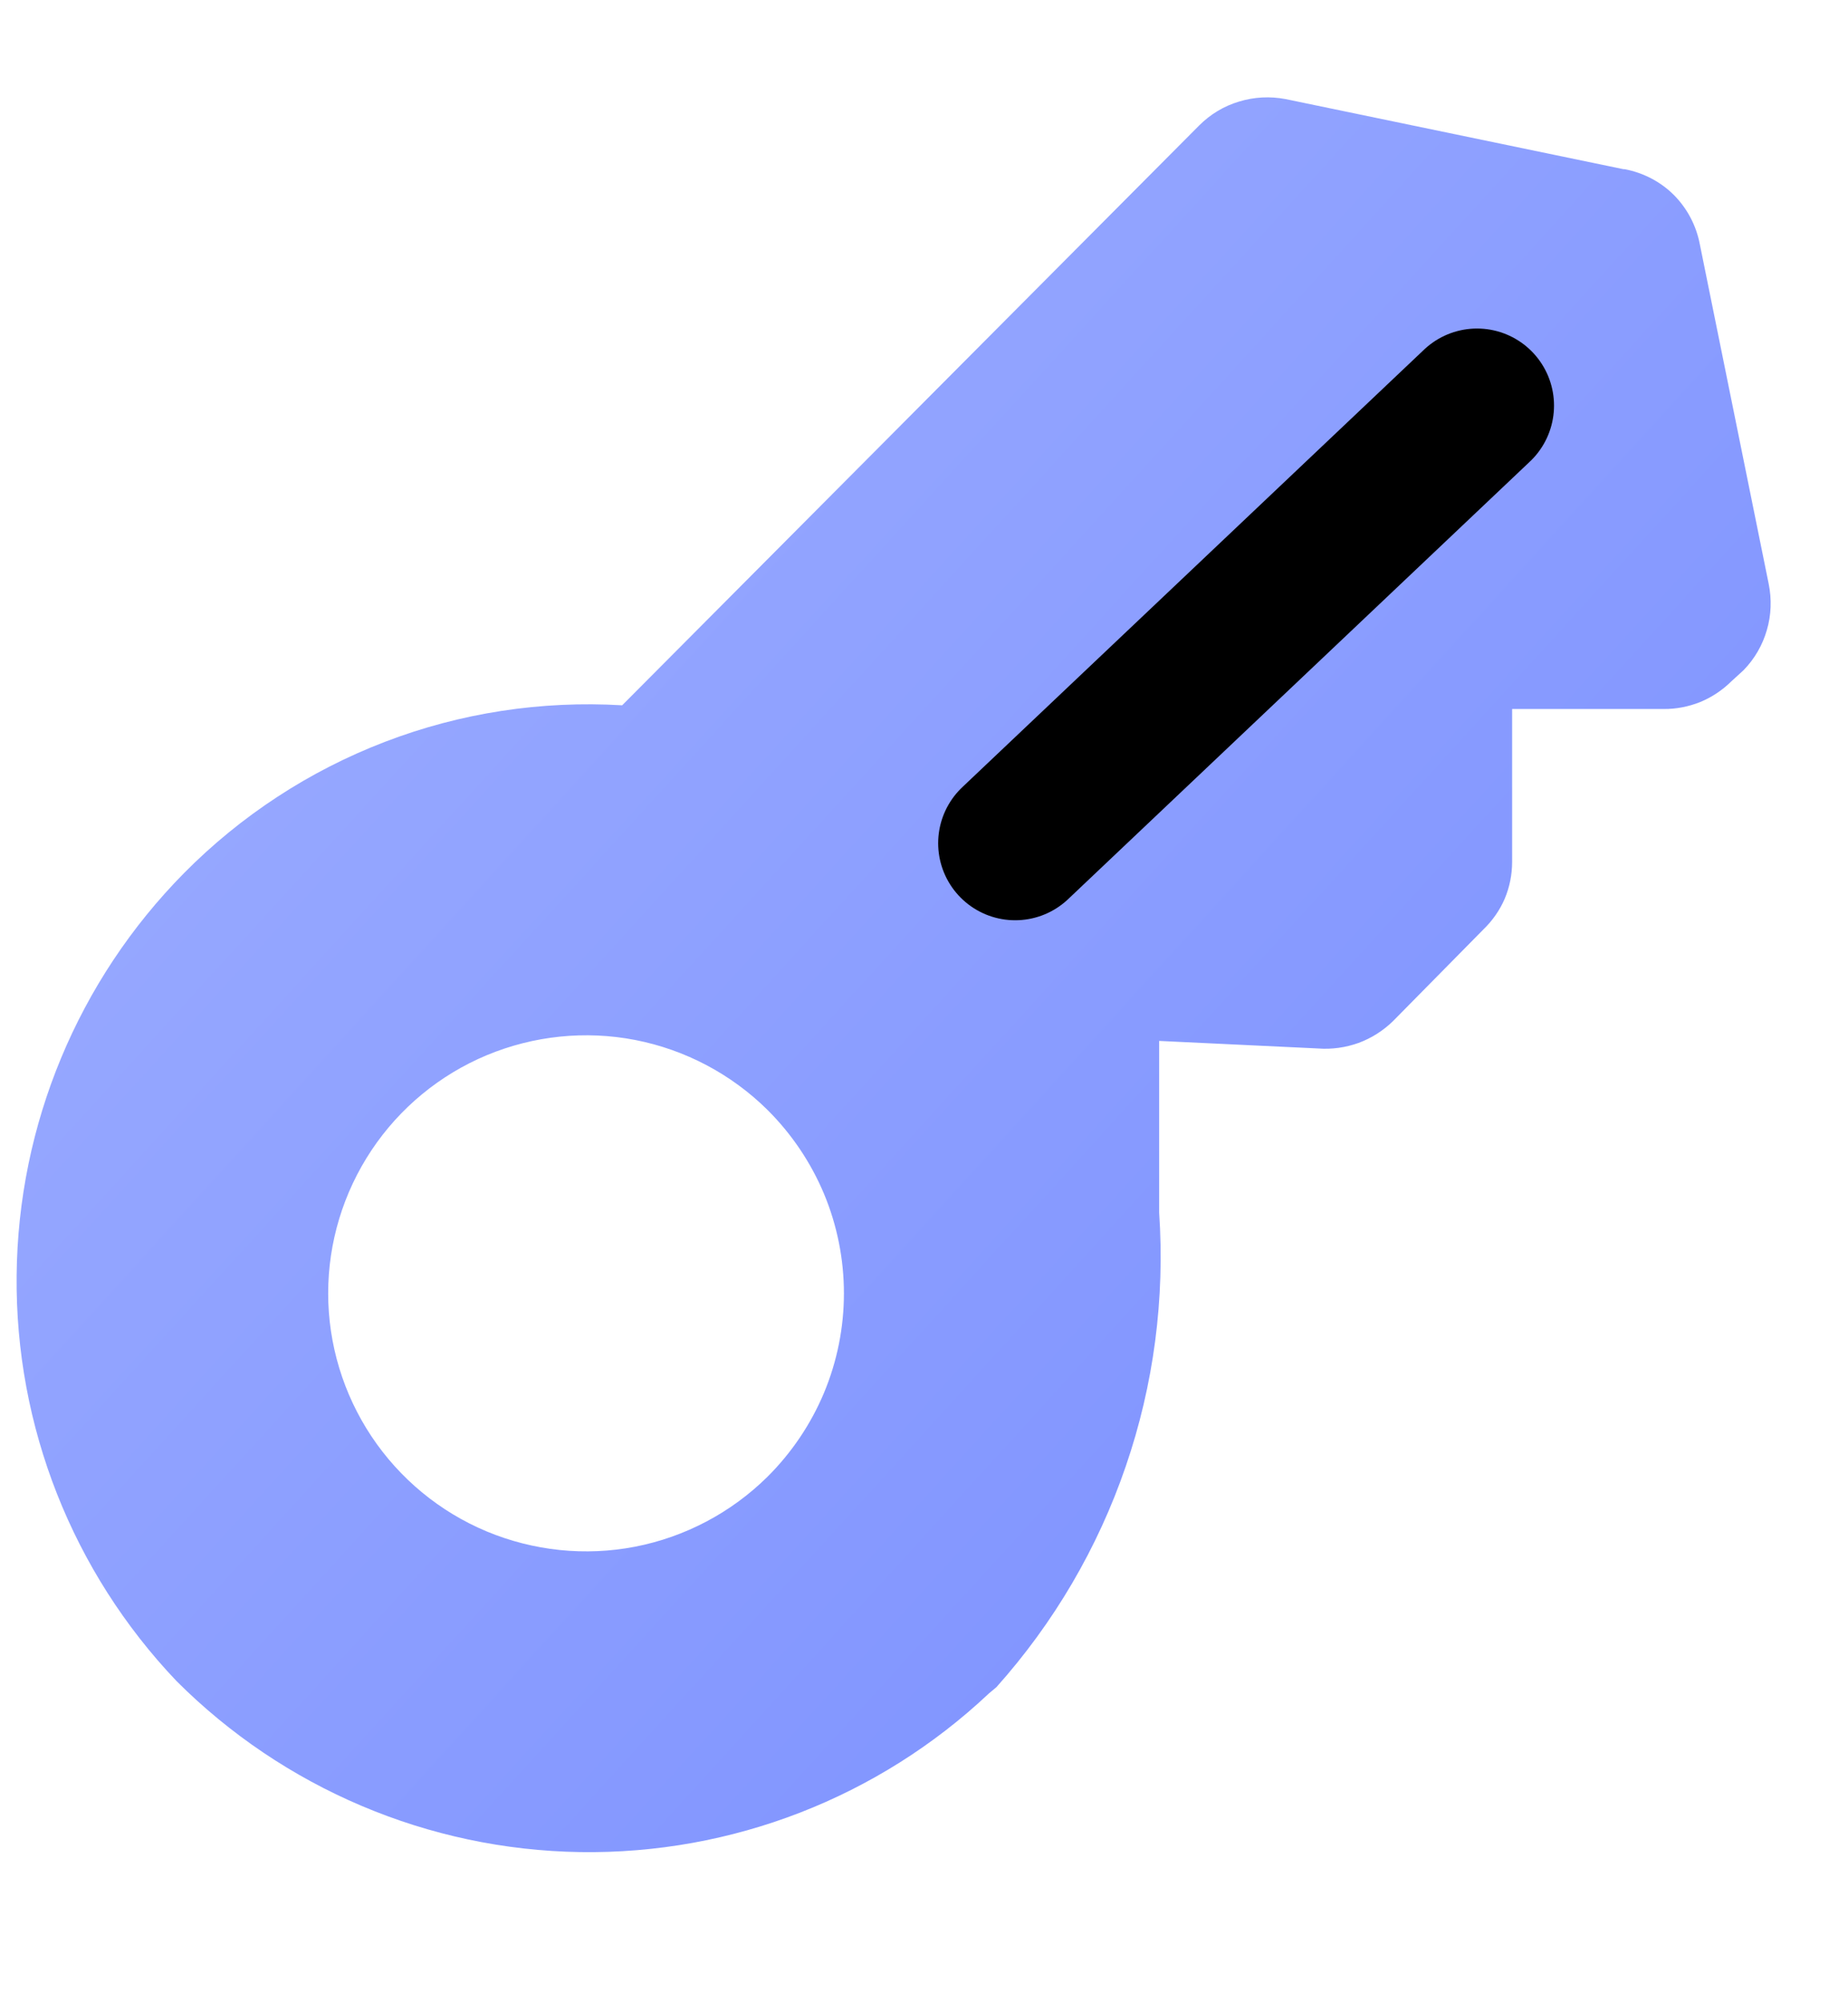 <svg width="12" height="13" viewBox="0 0 12 13" fill="none" xmlns="http://www.w3.org/2000/svg">
<g clip-path="url(#clip0_403_1832)">
<path d="M10.542 1.098L8.348 0.643C8.247 0.624 8.144 0.629 8.046 0.659C7.948 0.688 7.859 0.742 7.787 0.814L4.04 4.577C3.515 4.546 2.99 4.626 2.5 4.814C2.009 5.002 1.564 5.293 1.195 5.666C0.507 6.362 0.117 7.299 0.108 8.277C0.098 9.256 0.471 10.2 1.146 10.909C1.842 11.605 2.783 12.004 3.767 12.019C4.752 12.034 5.704 11.665 6.421 10.99L6.47 10.949C6.843 10.532 7.129 10.045 7.31 9.516C7.492 8.987 7.565 8.427 7.527 7.869V6.755L8.559 6.804C8.648 6.811 8.738 6.798 8.822 6.768C8.906 6.737 8.983 6.688 9.047 6.625L9.632 6.032C9.691 5.975 9.739 5.907 9.771 5.832C9.803 5.756 9.819 5.675 9.819 5.593V4.601H10.802C10.884 4.602 10.964 4.586 11.04 4.556C11.115 4.525 11.183 4.48 11.241 4.423L11.322 4.349C11.393 4.276 11.445 4.187 11.473 4.089C11.502 3.991 11.505 3.888 11.485 3.789L11.038 1.586C11.015 1.465 10.957 1.354 10.87 1.266C10.783 1.179 10.671 1.121 10.55 1.098M4.983 9.584C4.748 9.816 4.449 9.974 4.125 10.037C3.801 10.1 3.465 10.065 3.16 9.938C2.856 9.811 2.595 9.596 2.412 9.321C2.229 9.046 2.131 8.723 2.131 8.393C2.131 8.063 2.229 7.74 2.412 7.465C2.595 7.19 2.856 6.975 3.16 6.848C3.465 6.721 3.801 6.686 4.125 6.749C4.449 6.812 4.748 6.97 4.983 7.202C5.14 7.358 5.265 7.543 5.351 7.748C5.436 7.952 5.48 8.172 5.48 8.393C5.48 8.615 5.436 8.834 5.351 9.038C5.265 9.243 5.14 9.428 4.983 9.584Z" fill="url(#paint0_linear_403_1832)"/>
<path d="M6.592 5.472L9.591 2.632" stroke="black" stroke-linecap="round"/>
</g>
<defs>
<linearGradient id="paint0_linear_403_1832" x1="3.362" y1="0.442" x2="11.054" y2="7.452" gradientUnits="userSpaceOnUse">
<stop stop-color="#9AABFF"/>
<stop offset="1" stop-color="#8094FF"/>
</linearGradient>
<clipPath id="clip0_403_1832">
<rect width="11.592" height="11.592" fill="white" transform="translate(0 0.429)"/>
</clipPath>
</defs>
</svg>
